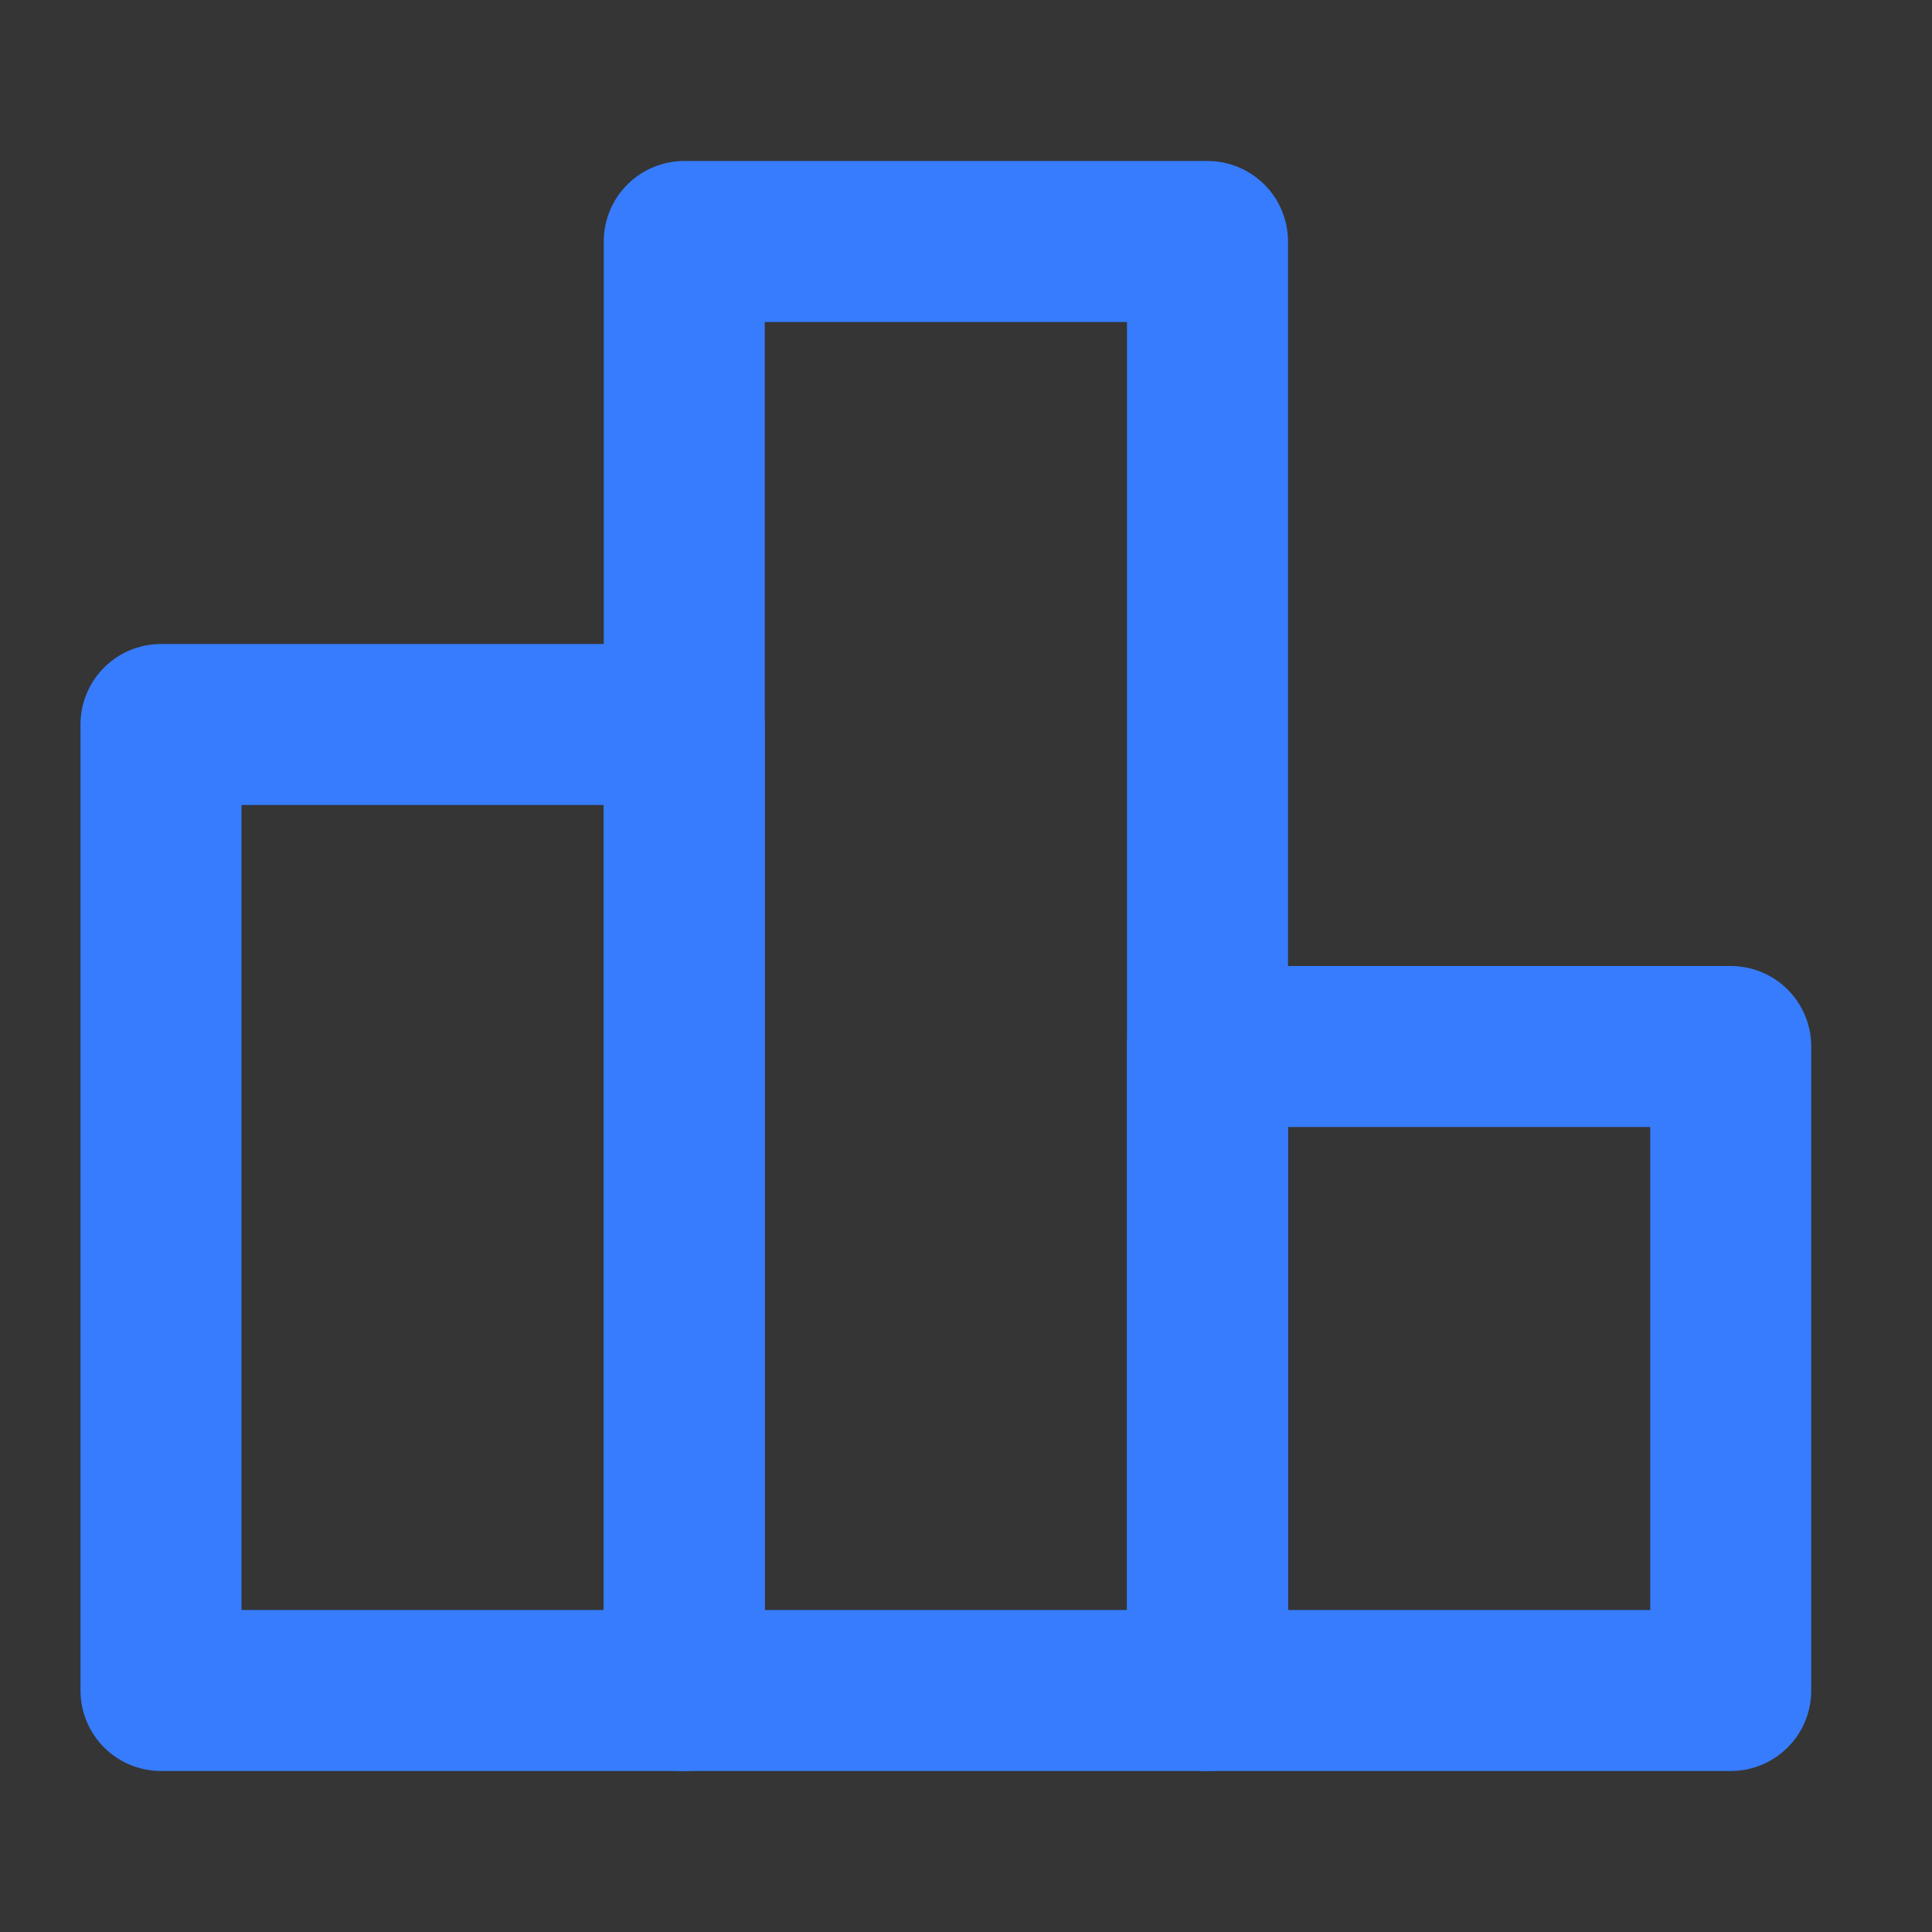 <?xml version="1.0" encoding="UTF-8"?><svg width="24" height="24" viewBox="0 0 48 48" fill="none" xmlns="http://www.w3.org/2000/svg"><rect x="0" y="0" width="48" height="48" fill="#333333" stroke="none"/><rect width="48" height="48" fill="white" fill-opacity="0.01"/><rect x="4" y="18" width="13" height="24" stroke="#377CFD" stroke-width="4" stroke-linecap="round" stroke-linejoin="round"/><rect x="17" y="6" width="13" height="36" stroke="#377CFD" stroke-width="4" stroke-linejoin="round"/><rect x="30" y="26" width="13" height="16" stroke="#377CFD" stroke-width="4" stroke-linecap="round" stroke-linejoin="round"/></svg>